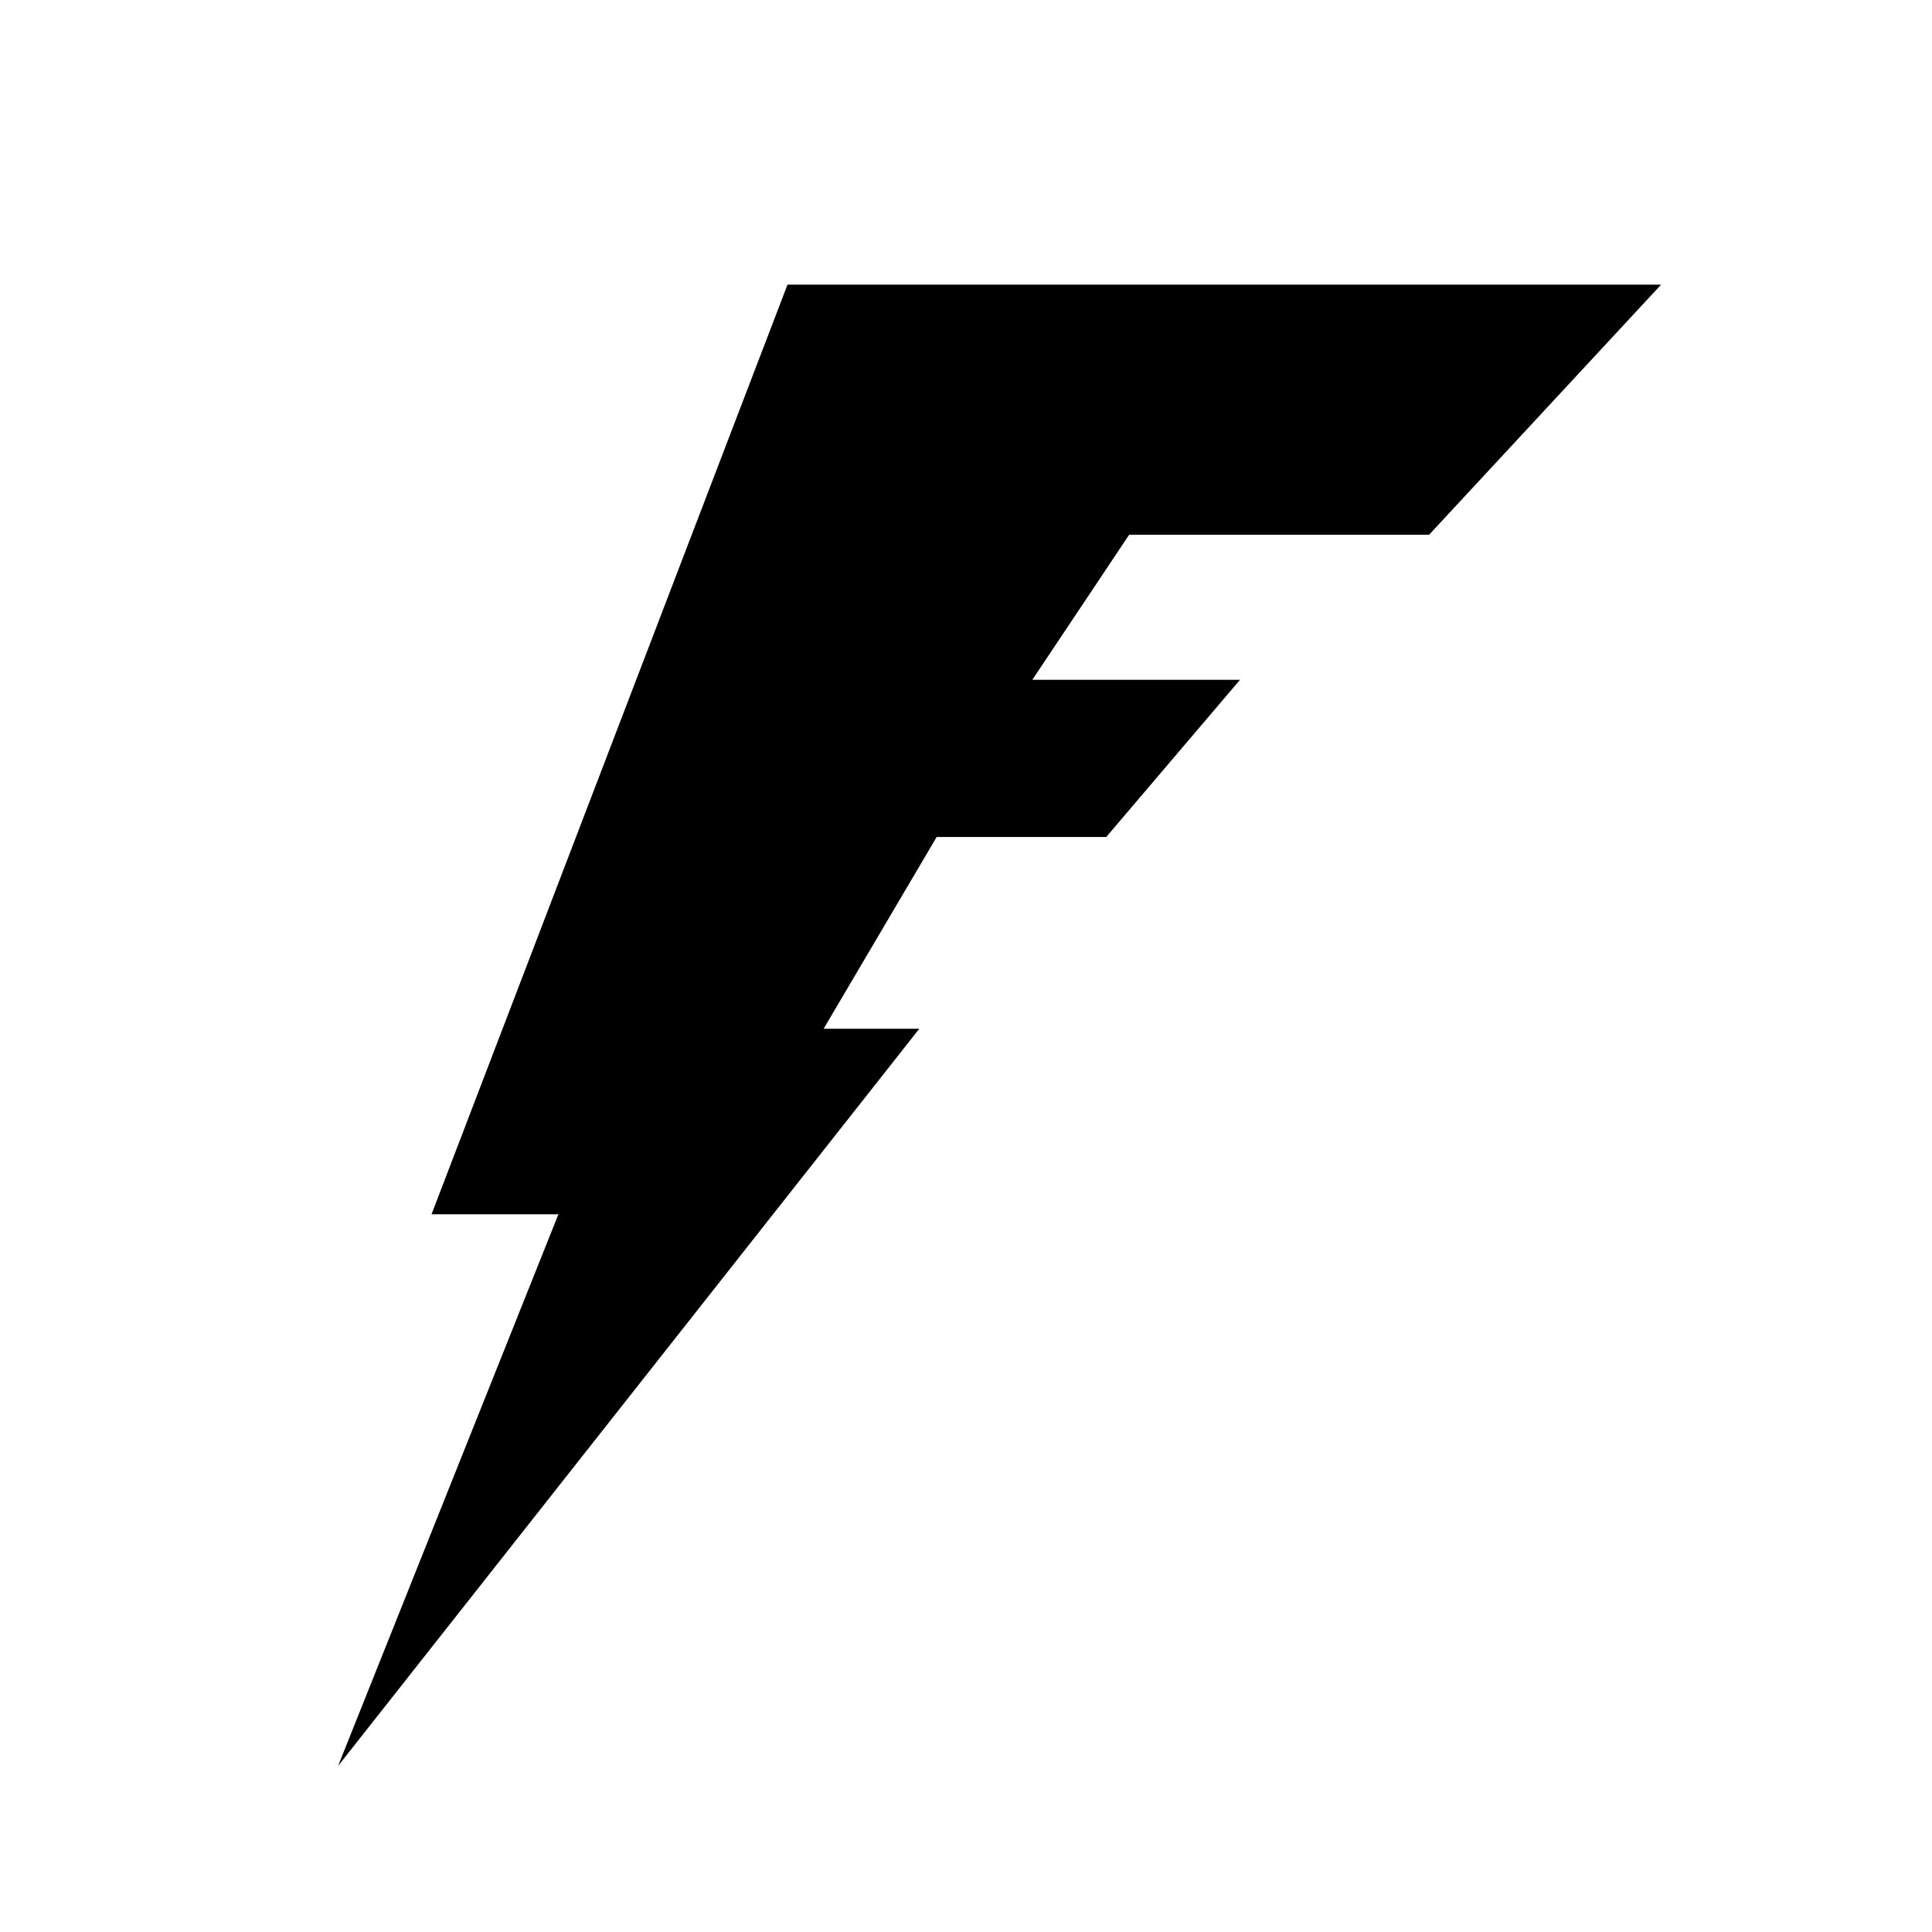 <svg width="52" height="52" viewBox="0 0 52 52" fill="none" xmlns="http://www.w3.org/2000/svg">
<path d="M29.774 22.528L33.375 18.297H27.785L30.392 14.392H38.465L44.709 7.661H21.196L11.615 32.682H15.03L9.1 47.53L24.743 27.689H22.168L25.21 22.528H29.774Z" fill="black"/>
</svg>
